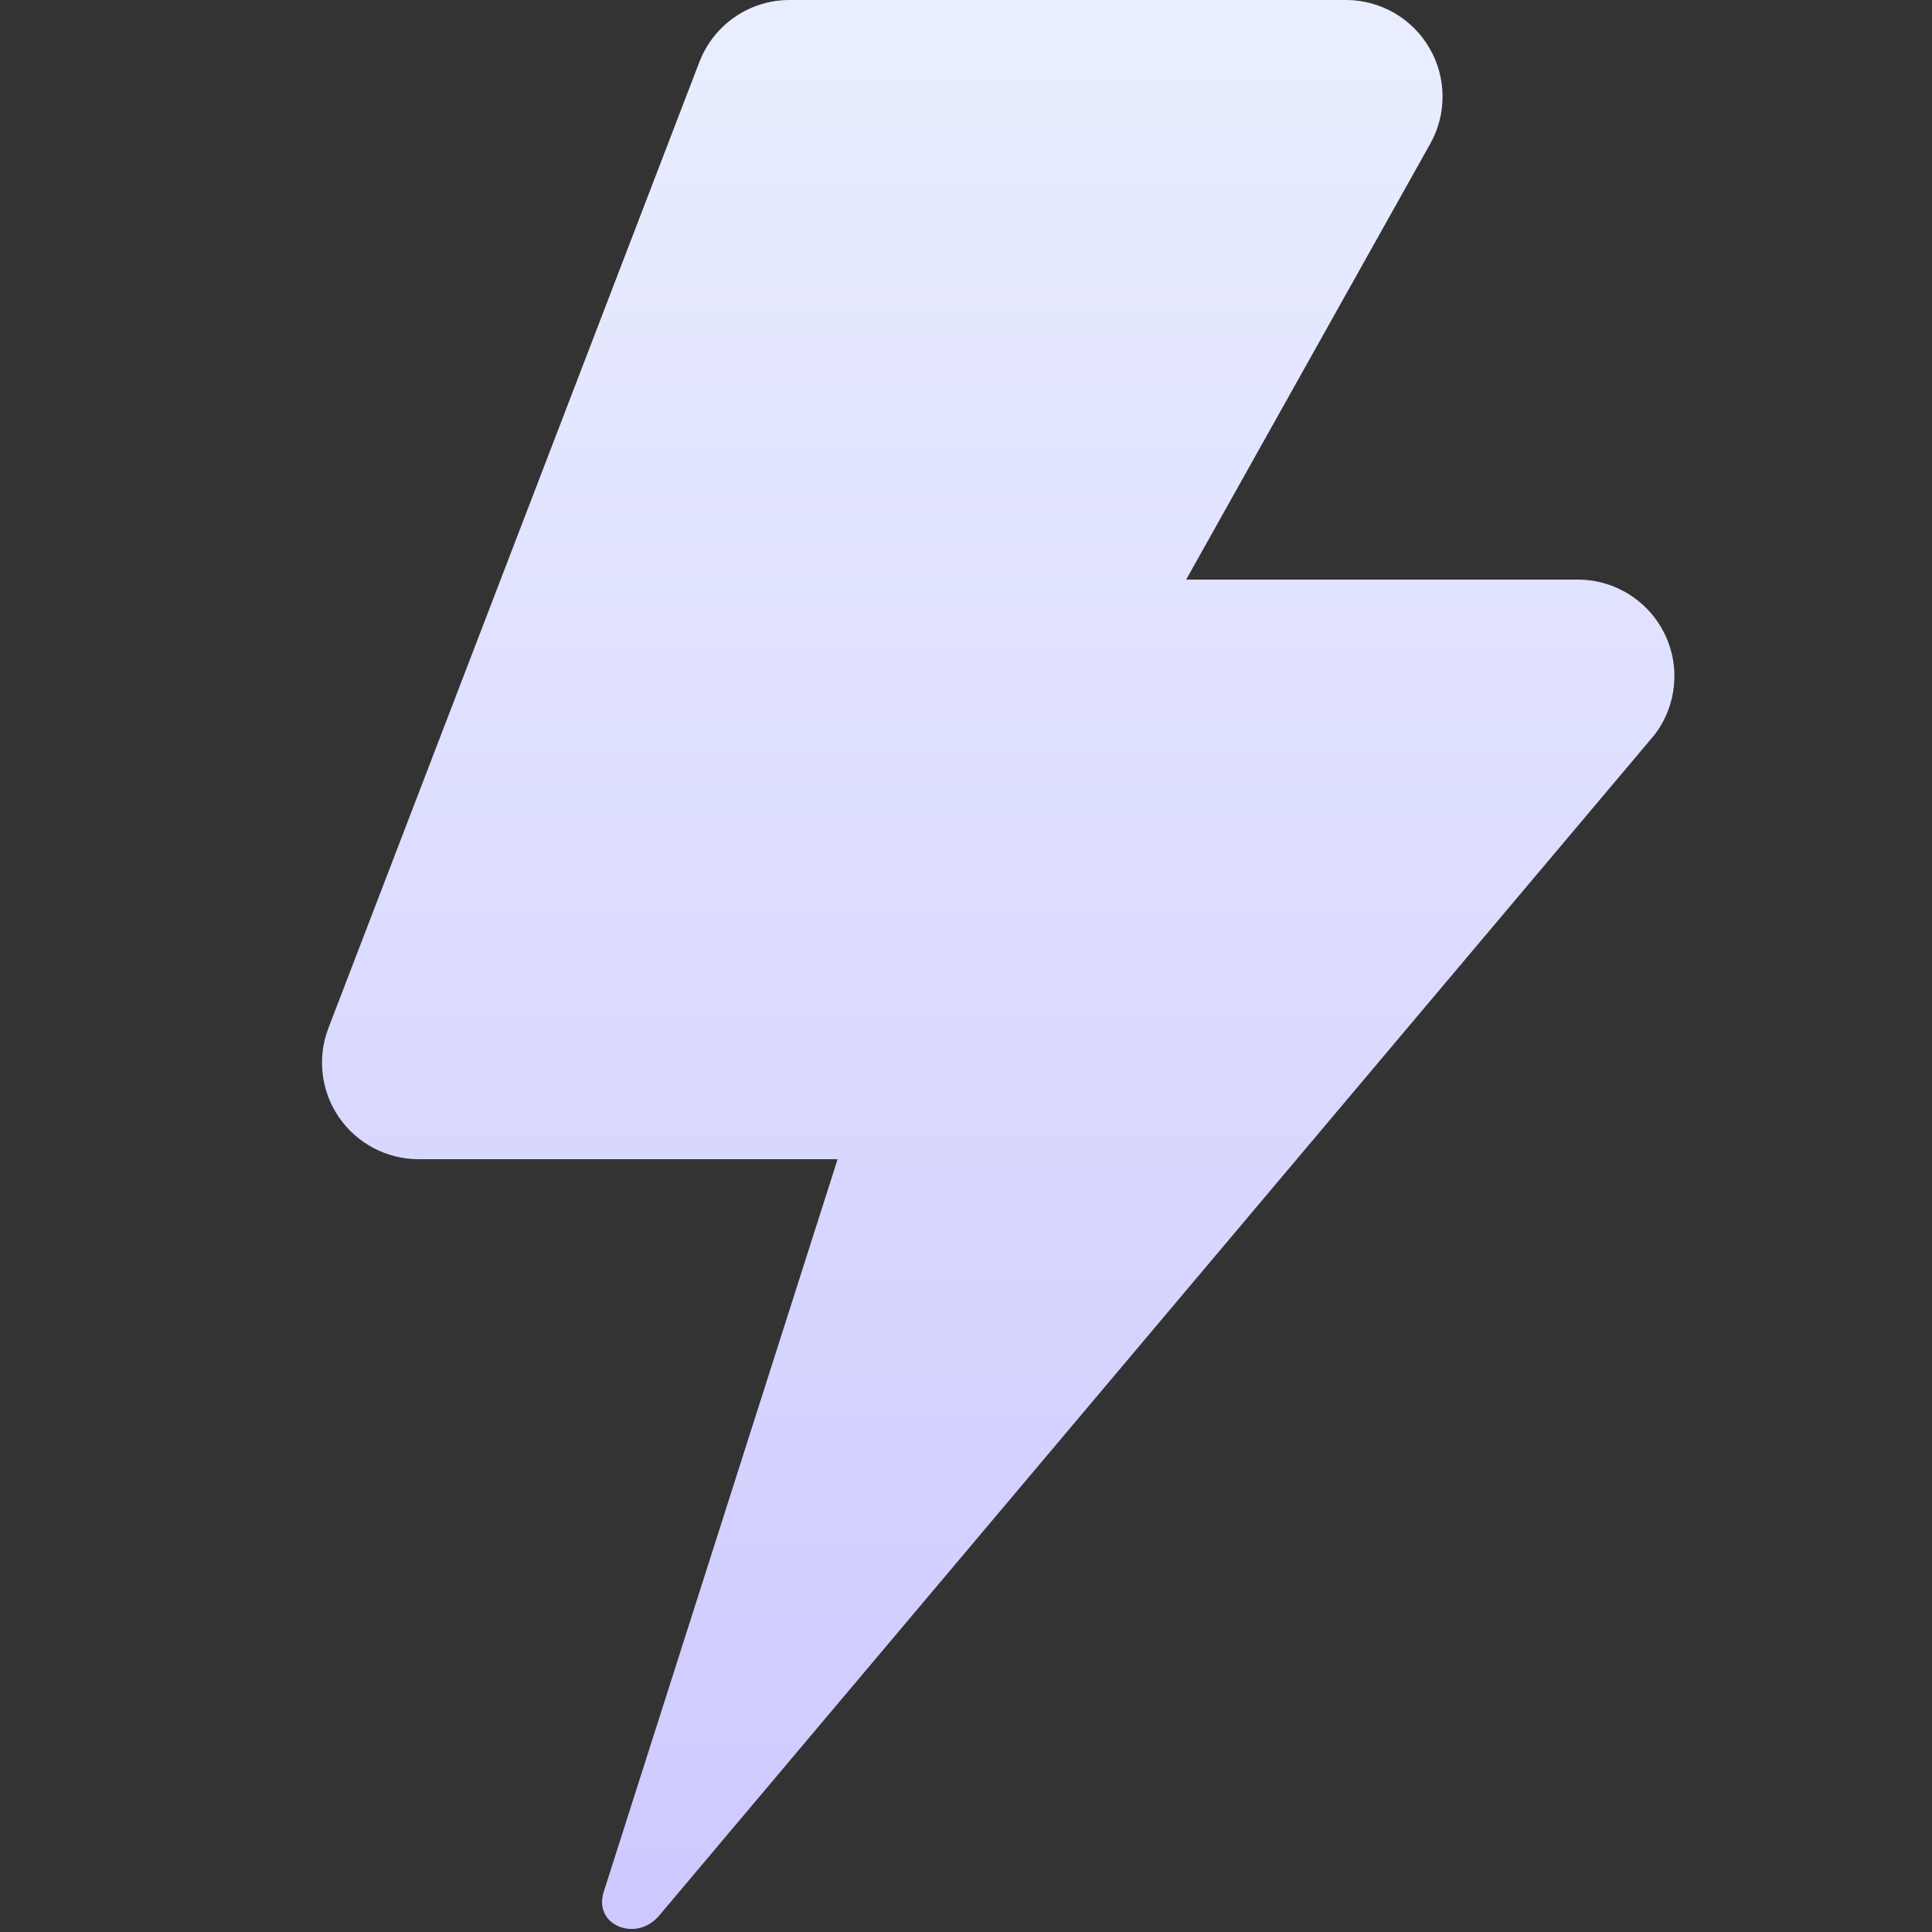 <svg width="24" height="24" viewBox="0 0 24 24" fill="none" xmlns="http://www.w3.org/2000/svg">
<rect x="0" y="0" width="24" height="24" fill="#333333" stroke="none"/>
<path d="M9.808 0C9.311 0 8.866 0.306 8.688 0.77L4.08 12.77C3.938 13.139 3.987 13.554 4.211 13.88C4.435 14.205 4.805 14.4 5.2 14.4H10.405L7.5 23.5C7.366 23.916 7.901 24.132 8.185 23.8L20.555 9.126C20.831 8.763 20.878 8.275 20.675 7.867C20.472 7.458 20.056 7.2 19.6 7.2H14.735L17.767 1.786C17.975 1.415 17.971 0.961 17.755 0.593C17.54 0.226 17.146 0 16.72 0H9.808Z" fill="url(#paint0_linear_29645_100017)"/>
<defs>
<linearGradient id="paint0_linear_29645_100017" x1="12.4" y1="0" x2="12.4" y2="23.962" gradientUnits="userSpaceOnUse">
<stop stop-color="#E9EEFF"/>
<stop offset="1" stop-color="#CDC9FF"/>
</linearGradient>
</defs>
</svg>
